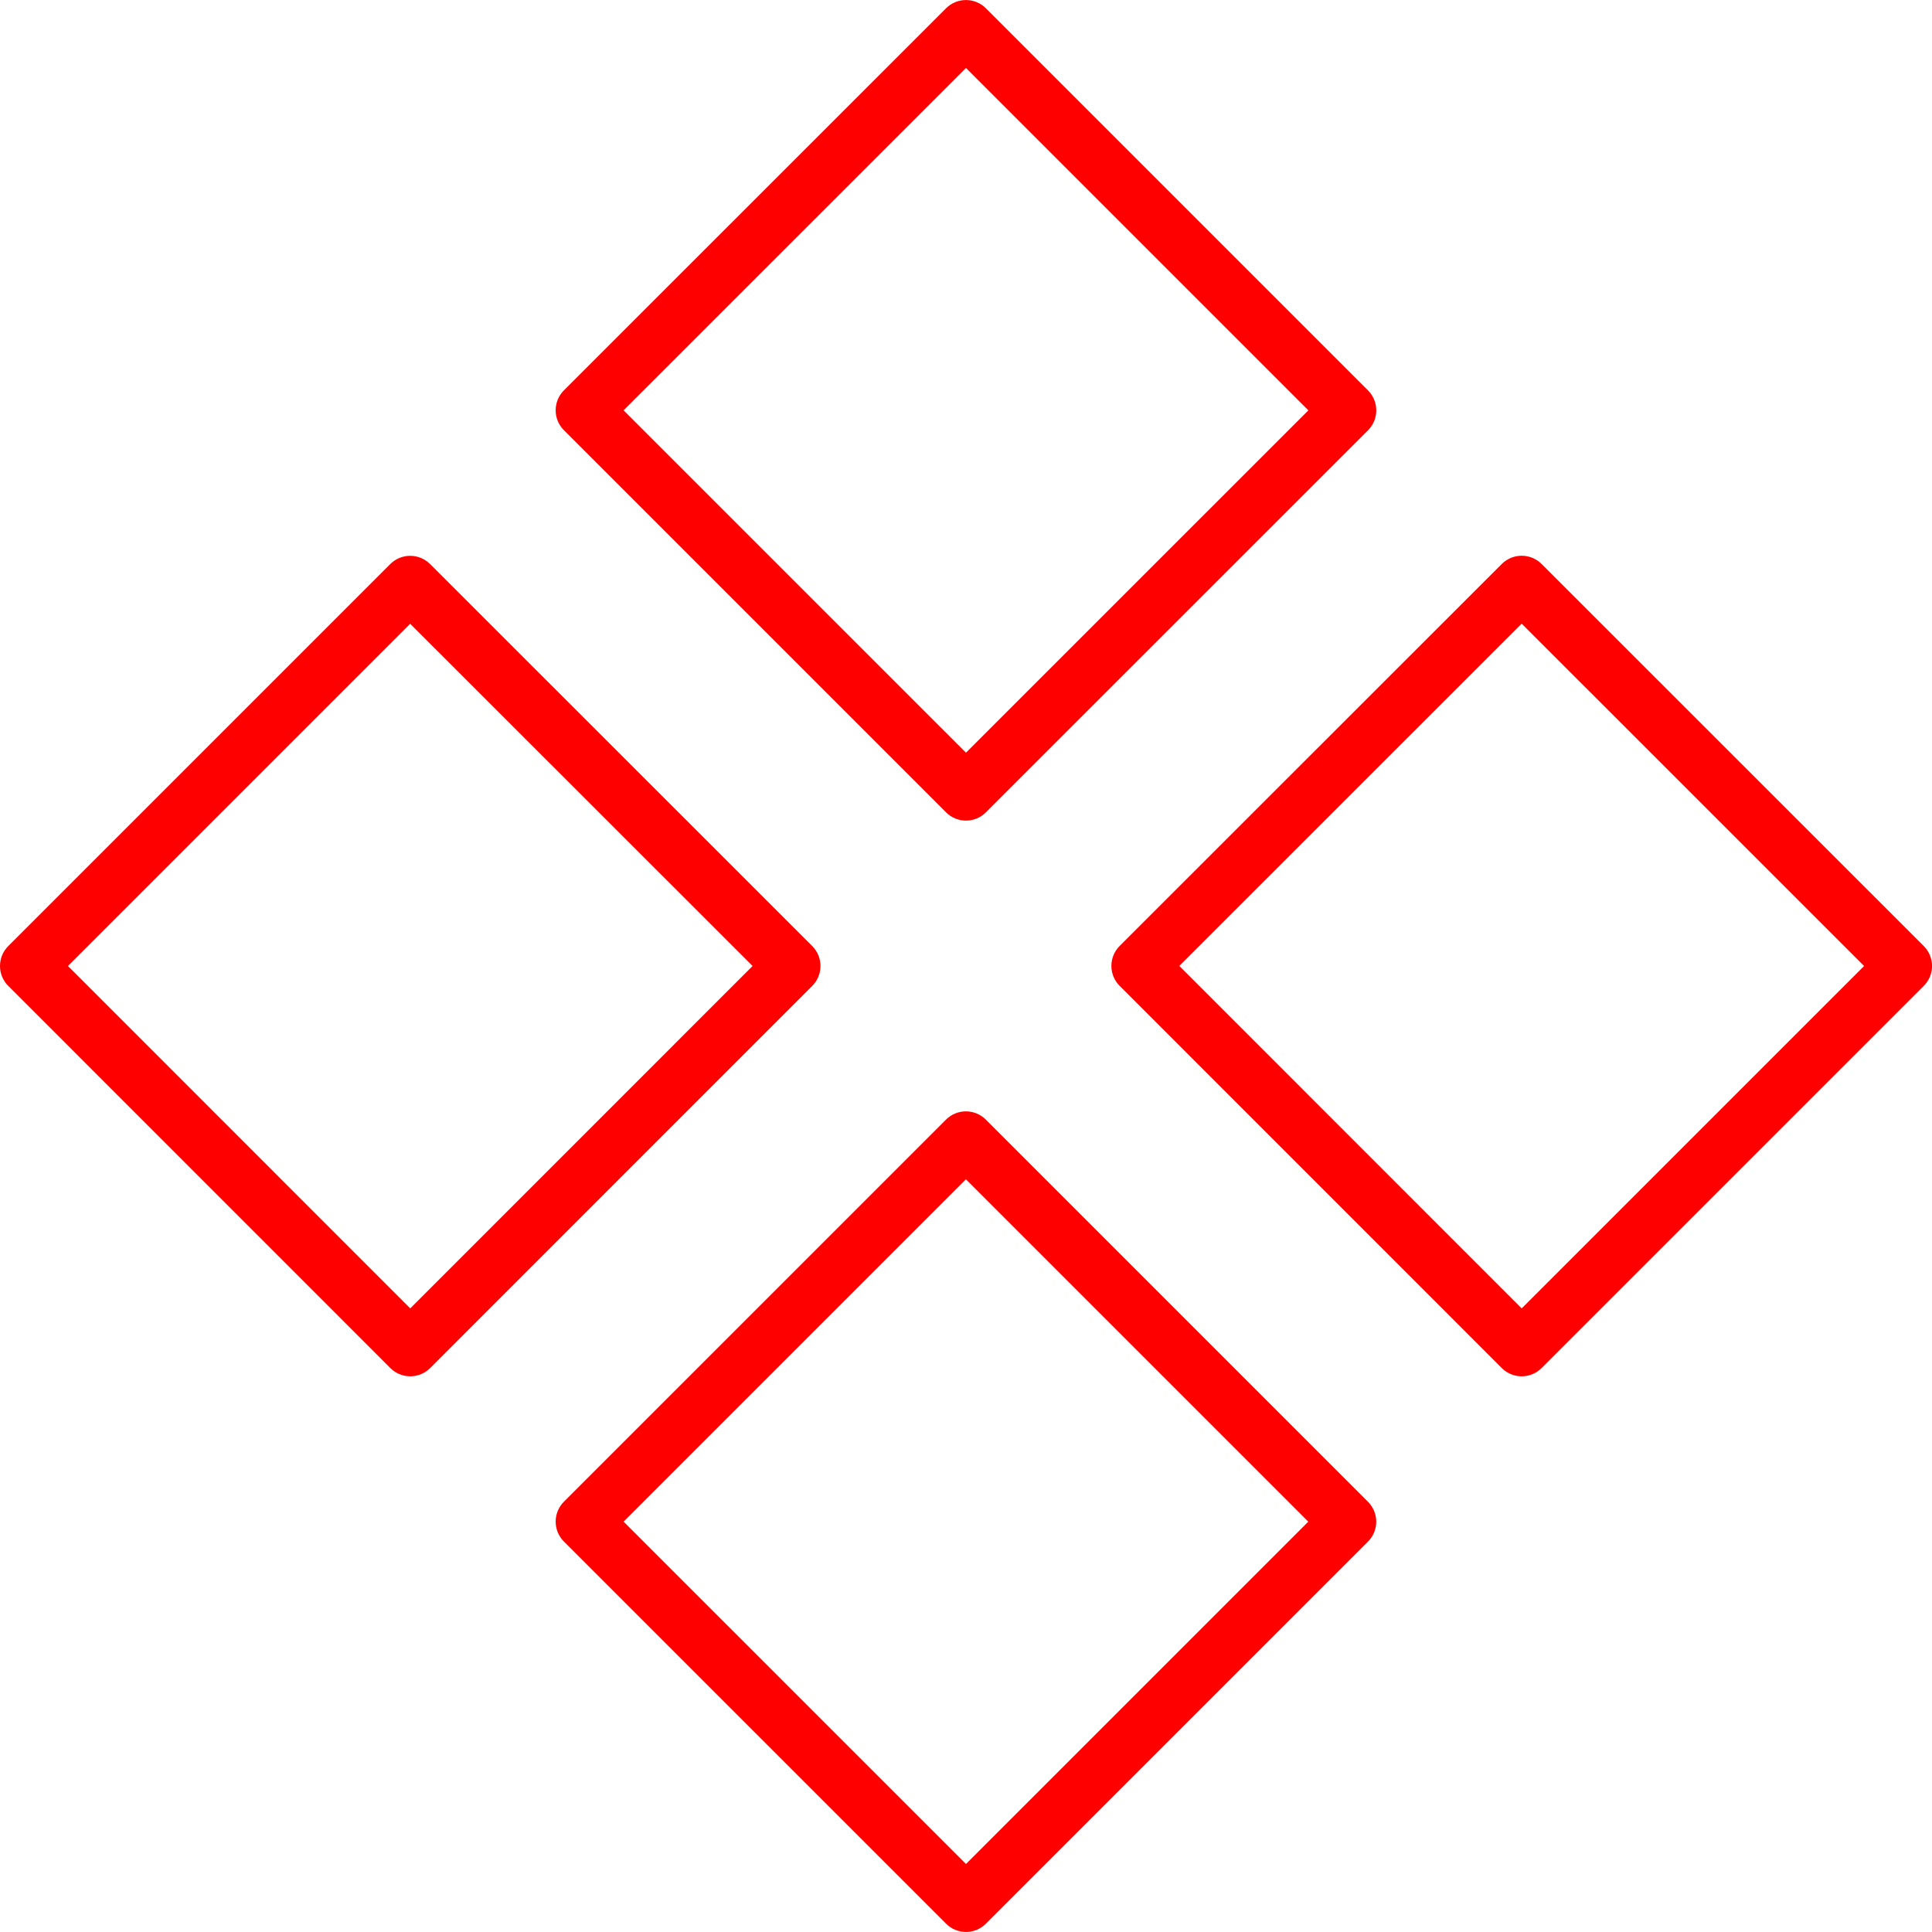<?xml version="1.0" encoding="UTF-8"?> <svg xmlns="http://www.w3.org/2000/svg" width="100" height="100" viewBox="0 0 100 100" fill="none"> <path fill-rule="evenodd" clip-rule="evenodd" d="M21.235 71.238C20.849 71.238 20.478 71.084 20.205 70.811L0.427 51.029C0.292 50.894 0.184 50.733 0.111 50.557C0.038 50.38 0 50.191 0 49.999C0 49.808 0.038 49.619 0.111 49.442C0.184 49.266 0.292 49.105 0.427 48.97L20.201 29.196C20.336 29.061 20.496 28.953 20.673 28.88C20.85 28.807 21.039 28.769 21.23 28.769C21.422 28.769 21.611 28.807 21.788 28.88C21.964 28.953 22.125 29.061 22.26 29.196L42.042 48.97C42.315 49.243 42.468 49.614 42.468 50C42.468 50.386 42.315 50.757 42.042 51.03L22.263 70.812C22.128 70.947 21.968 71.054 21.791 71.127C21.615 71.2 21.426 71.238 21.235 71.238ZM3.517 50L21.235 67.722L38.954 50L21.231 32.285L3.517 50ZM49.999 42.474C49.626 42.474 49.254 42.332 48.969 42.048L29.187 22.266C28.914 21.993 28.761 21.622 28.761 21.236C28.761 20.85 28.914 20.479 29.187 20.206L48.969 0.428C49.242 0.155 49.612 0.002 49.998 0.002C50.384 0.002 50.755 0.155 51.028 0.428L70.81 20.21C71.083 20.483 71.236 20.854 71.236 21.24C71.236 21.626 71.083 21.997 70.81 22.27L51.028 42.048C50.893 42.183 50.733 42.291 50.556 42.364C50.379 42.437 50.19 42.474 49.999 42.474ZM32.276 21.237L49.999 38.959L67.721 21.24L49.999 3.518L32.276 21.237ZM49.999 99.998C49.626 99.998 49.254 99.855 48.969 99.571L29.187 79.789C28.914 79.516 28.761 79.145 28.761 78.759C28.761 78.373 28.914 78.002 29.187 77.729L48.966 57.951C49.101 57.816 49.261 57.708 49.438 57.635C49.615 57.562 49.804 57.524 49.995 57.524C50.187 57.524 50.376 57.562 50.553 57.635C50.729 57.708 50.89 57.816 51.025 57.951L70.807 77.733C70.942 77.868 71.049 78.029 71.123 78.206C71.196 78.382 71.234 78.572 71.234 78.763C71.234 78.954 71.196 79.144 71.123 79.32C71.049 79.497 70.942 79.658 70.807 79.793L51.029 99.571C50.894 99.706 50.733 99.814 50.556 99.887C50.38 99.96 50.19 99.998 49.999 99.998ZM32.276 78.759L49.999 96.481L67.717 78.762L49.995 61.04L32.276 78.759ZM78.763 71.238C78.377 71.238 78.006 71.084 77.733 70.811L57.951 51.025C57.678 50.752 57.525 50.381 57.525 49.995C57.525 49.609 57.678 49.238 57.951 48.965L77.733 29.191C78.006 28.918 78.376 28.765 78.762 28.765C79.148 28.765 79.519 28.918 79.792 29.191L99.575 48.969C99.71 49.104 99.817 49.265 99.891 49.441C99.964 49.618 100.002 49.808 100.002 49.999C100.002 50.19 99.964 50.38 99.891 50.556C99.817 50.733 99.71 50.894 99.575 51.029L79.792 70.811C79.519 71.084 79.149 71.237 78.763 71.238ZM61.04 49.996L78.762 67.722L96.485 50L78.762 32.28L61.04 49.996Z" fill="#FF0000"></path> </svg> 